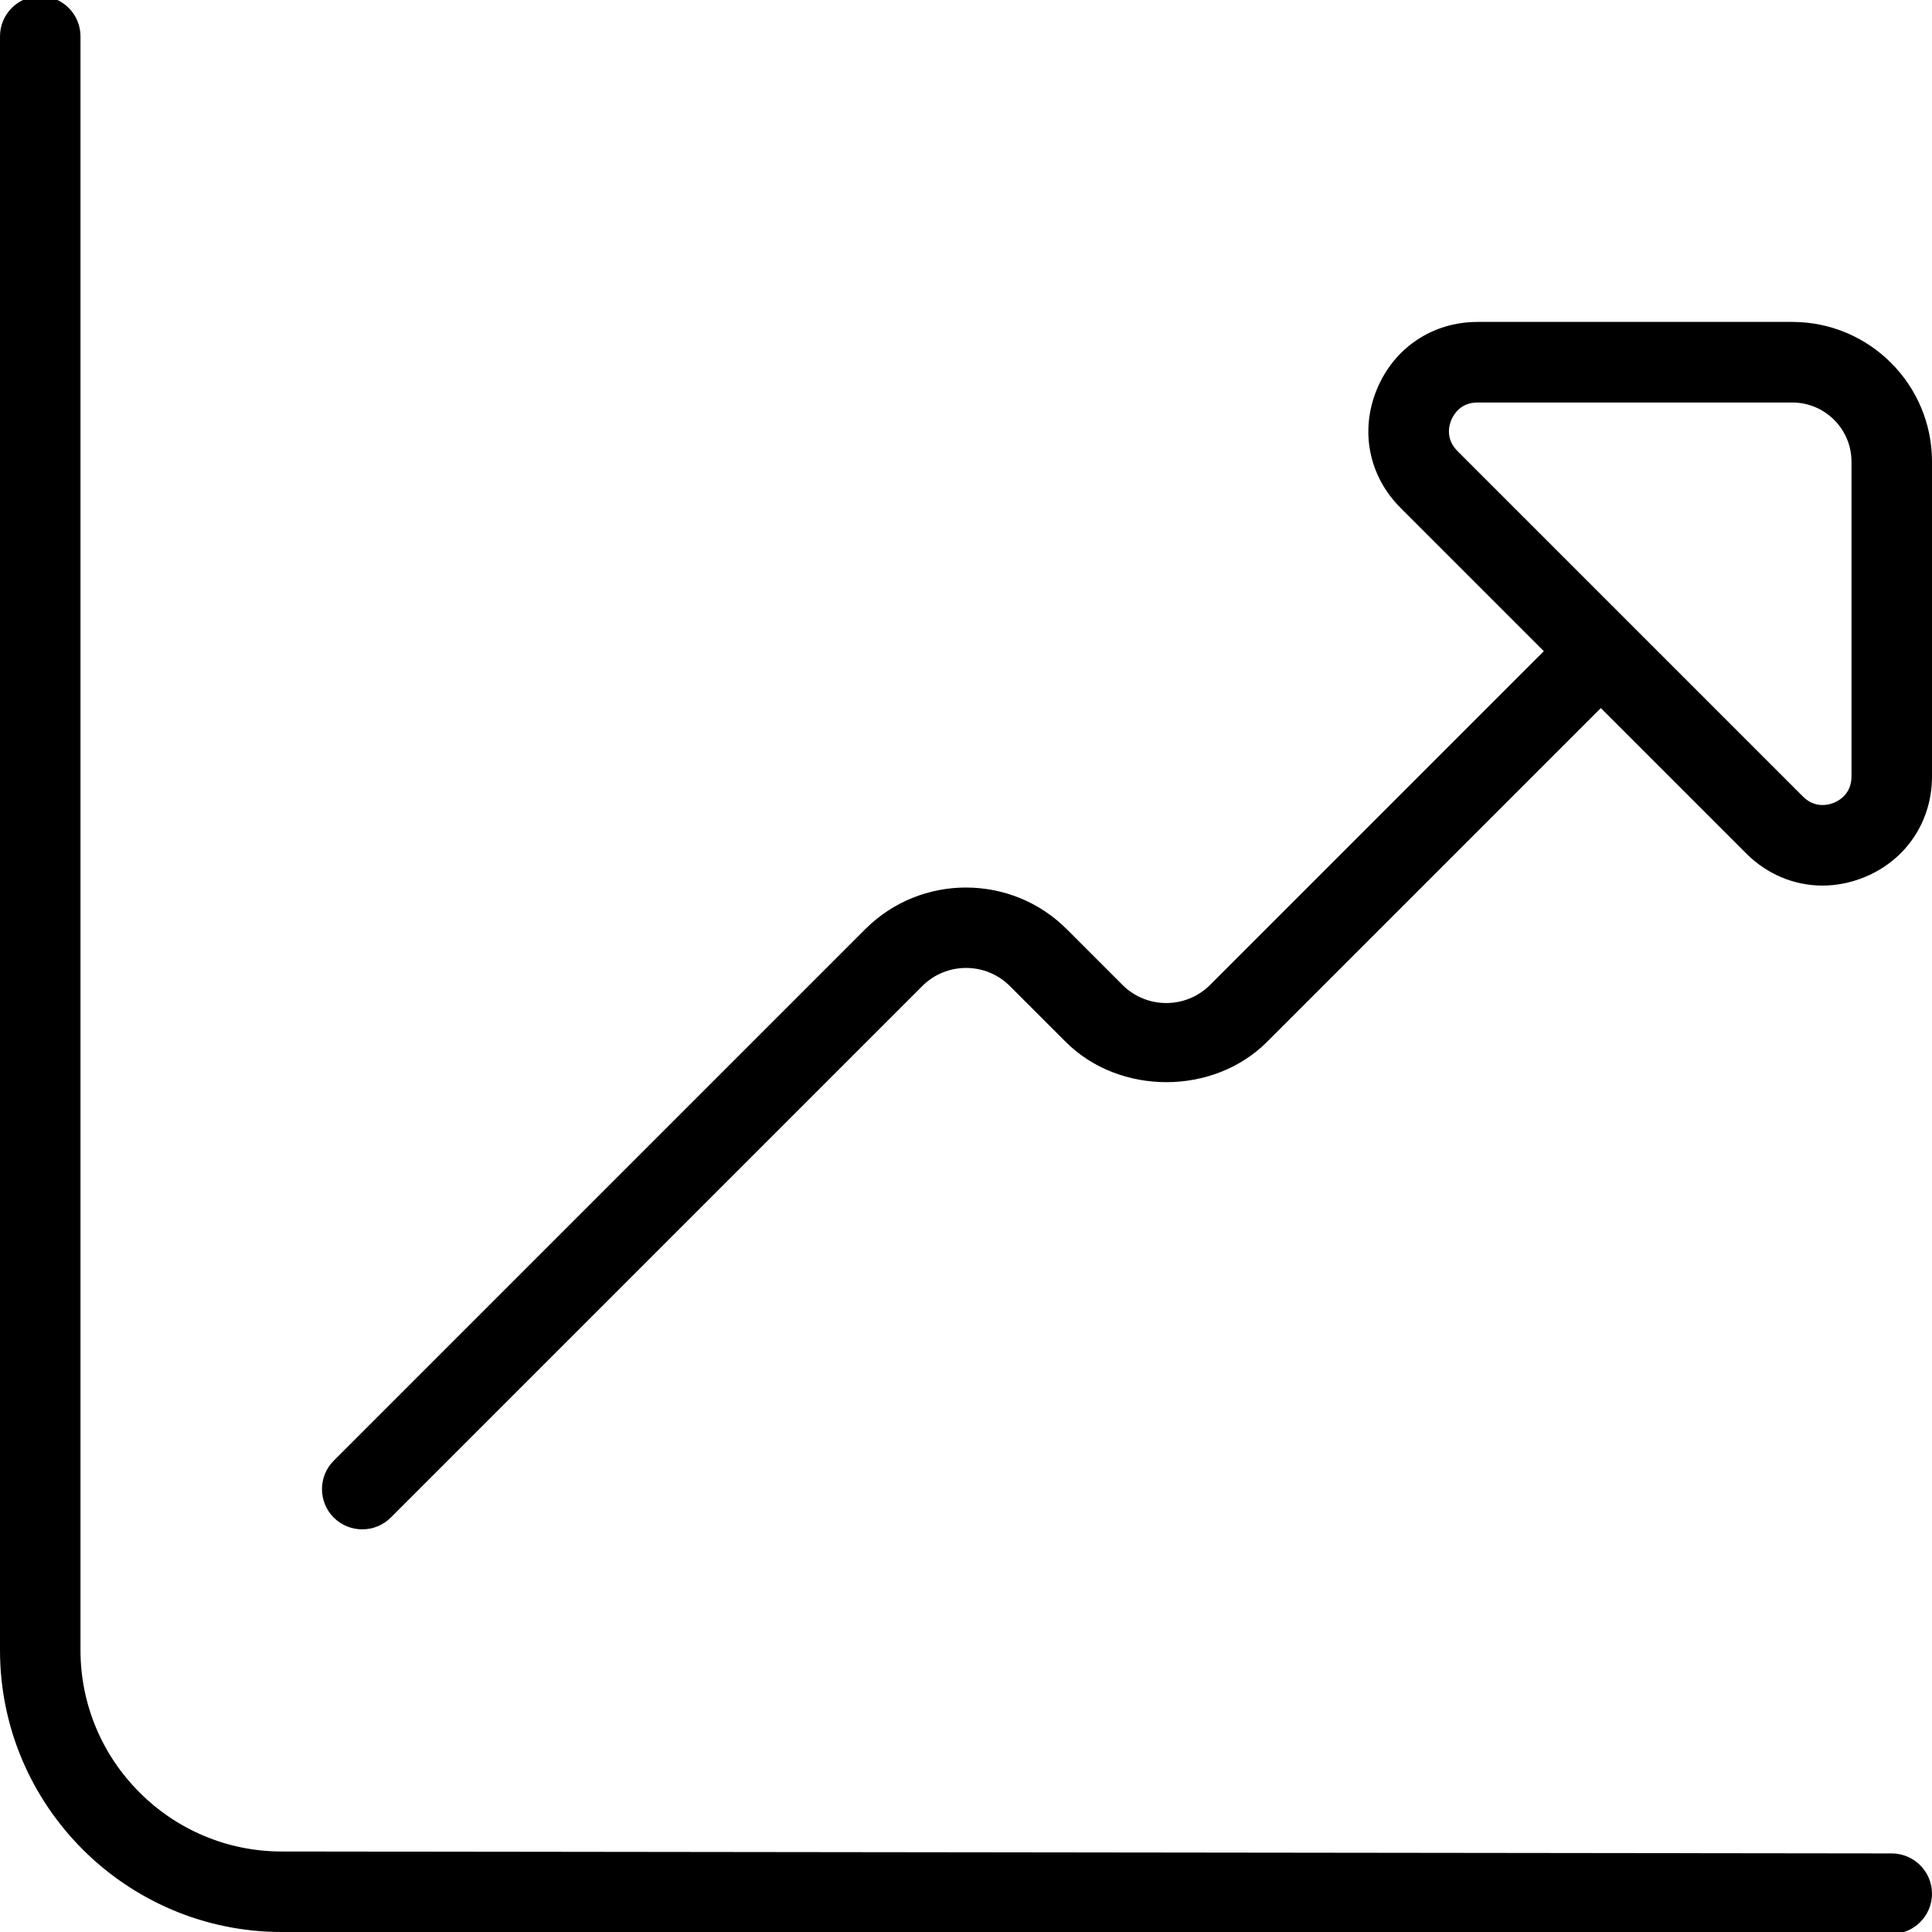 <svg viewBox="0 0 24 24" data-name="Layer 1" id="Layer_1" xmlns="http://www.w3.org/2000/svg">
  <path d="m24,23.524c0,.276-.224.5-.5.5h0l-20-.024c-1.929,0-3.5-1.57-3.5-3.5V.452C0,.175.224-.048.5-.048s.5.224.5.5v20.048c0,1.378,1.122,2.5,2.5,2.5l20,.024c.276,0,.5.225.5.5Zm0-17.789v3.91c0,.558-.32,1.037-.835,1.25-.173.071-.351.106-.526.106-.348,0-.686-.138-.948-.4l-1.805-1.805-4.146,4.146c-.668.668-1.834.668-2.502,0l-.693-.693c-.3-.3-.788-.3-1.088,0l-6.603,6.603c-.098.098-.226.146-.354.146s-.256-.049-.354-.146c-.195-.195-.195-.512,0-.707l6.603-6.603c.689-.689,1.812-.689,2.502,0l.693.693c.3.3.788.3,1.088,0l4.146-4.146-1.78-1.78c-.395-.395-.507-.959-.293-1.475s.693-.835,1.25-.835h3.91c.957,0,1.735.778,1.735,1.735Zm-1,0c0-.405-.33-.735-.735-.735h-3.91c-.213,0-.299.152-.327.218-.027.065-.074.234.077.385l4.292,4.292c.15.15.319.104.385.077.066-.027.218-.113.218-.327v-3.91Z"></path>
</svg>
